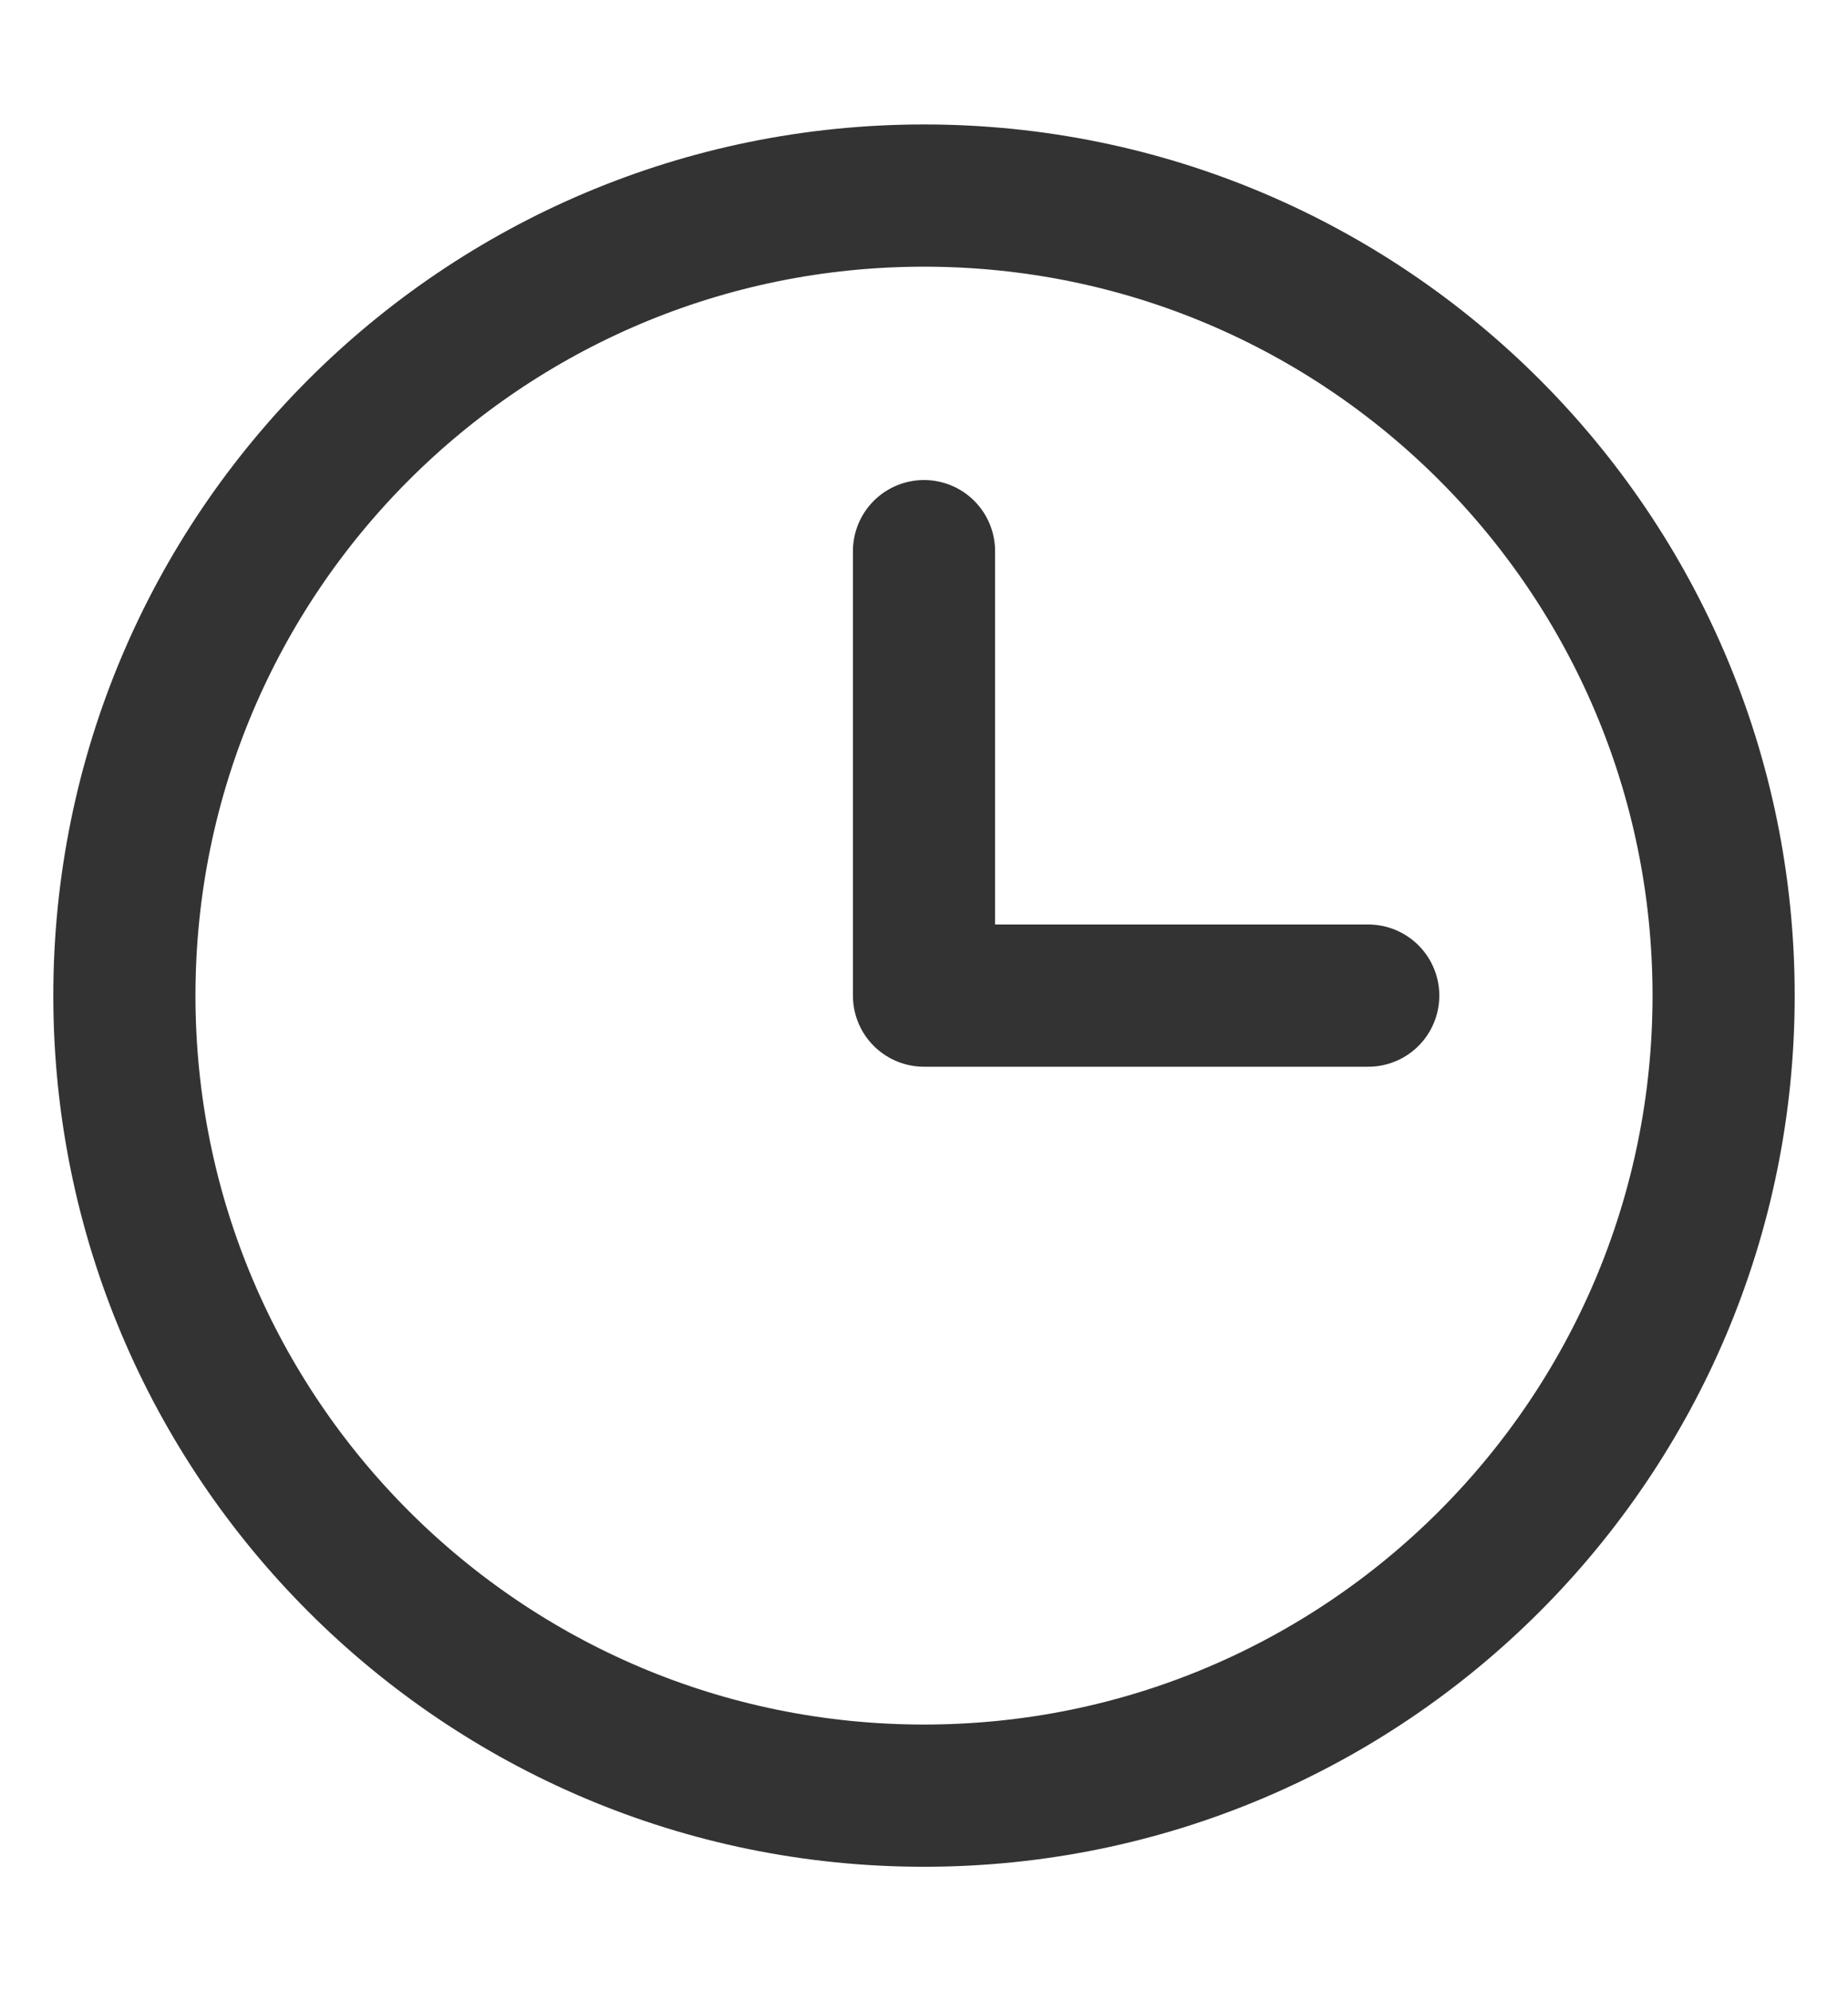 <svg width="13" height="14" viewBox="0 0 13 14" fill="none" xmlns="http://www.w3.org/2000/svg">
<path d="M6.5 3.875V7H9.625M6.5 12.625C3.393 12.625 0.875 10.107 0.875 7C0.875 3.893 3.393 1.375 6.5 1.375C9.607 1.375 12.125 3.893 12.125 7C12.125 10.107 9.607 12.625 6.5 12.625Z" stroke="#333333" stroke-linecap="round" stroke-linejoin="round"/>
</svg>
